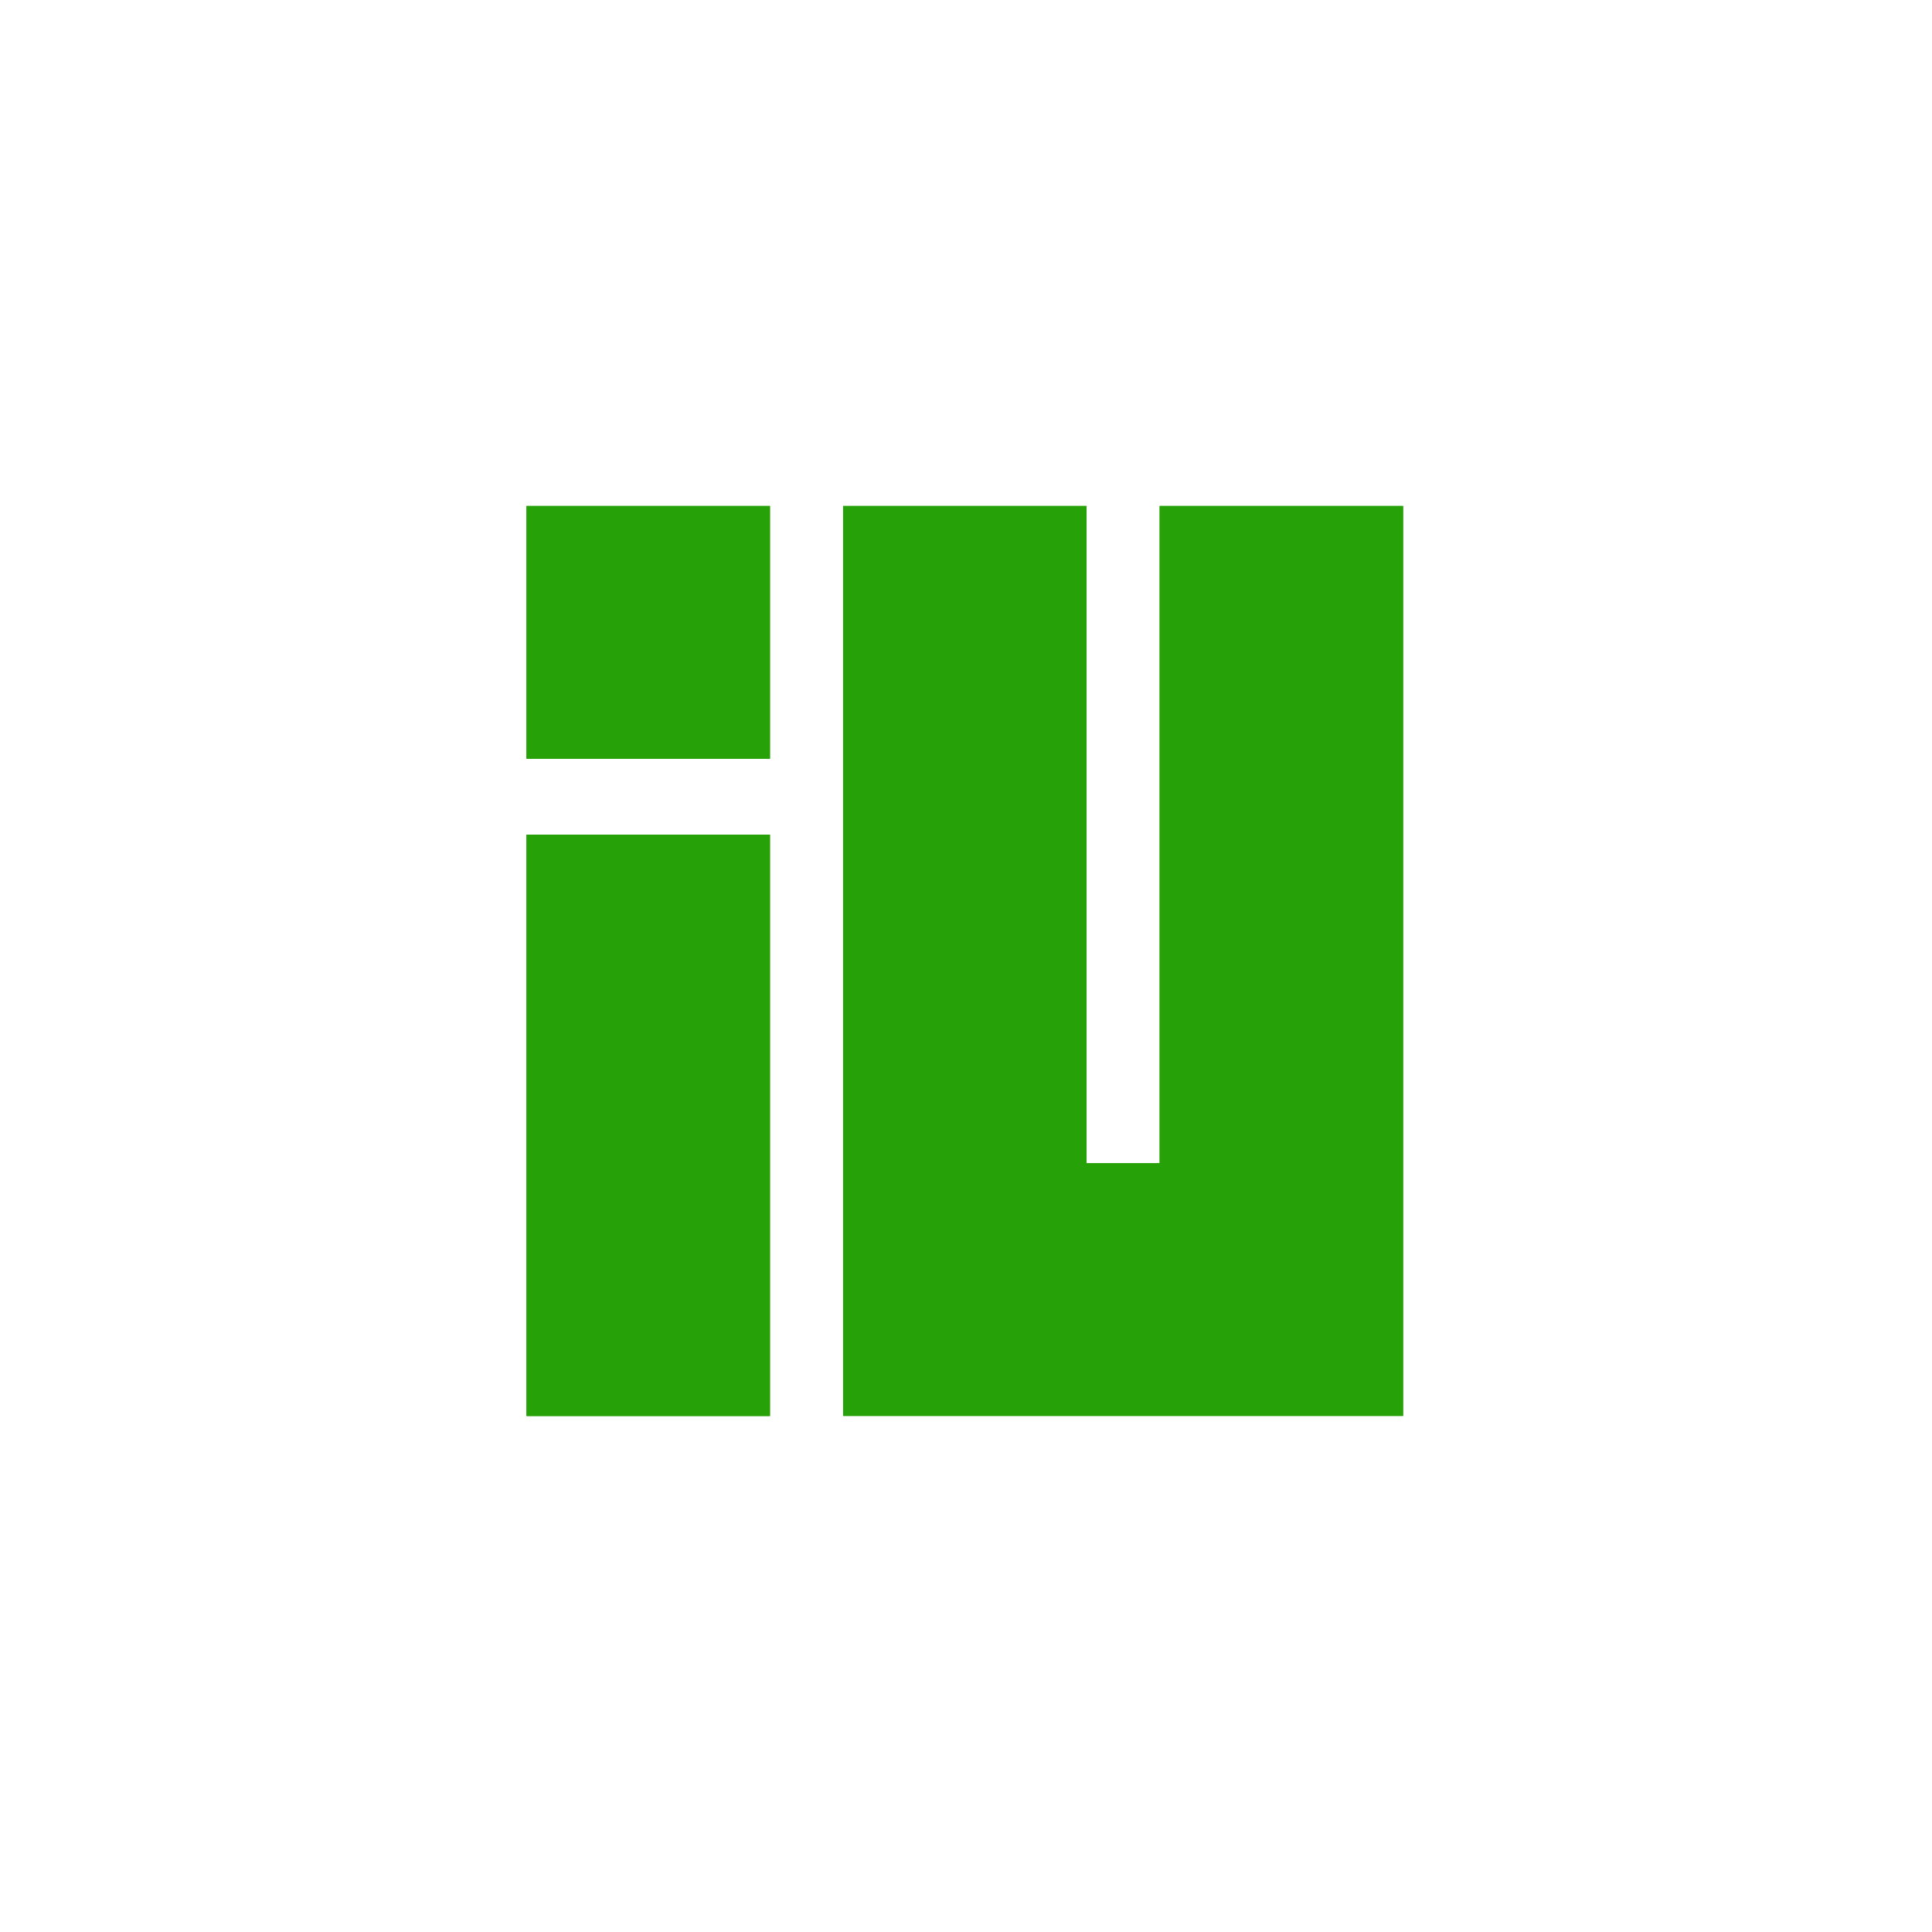 <svg width="62" height="62" viewBox="0 0 62 62" fill="none" xmlns="http://www.w3.org/2000/svg">
<rect width="62" height="62" fill="white"/>
<path d="M24.709 26.785H16.895V45.442H24.709V26.785Z" fill="#27A108"/>
<path d="M37.214 16.238V37.328H34.869V16.238H27.056V45.439H28.718H34.869H37.214H42.502H45.027V16.238H37.214Z" fill="#27A108"/>
<path d="M24.709 16.238H16.895V24.349H24.709V16.238Z" fill="#27A108"/>
<path d="M24.709 26.785H16.895V45.442H24.709V26.785Z" fill="#27A108"/>
<path d="M37.214 16.238V37.328H34.869V16.238H27.056V45.439H28.718H34.869H37.214H42.502H45.027V16.238H37.214Z" fill="#27A108"/>
<path d="M24.709 16.238H16.895V24.349H24.709V16.238Z" fill="#27A108"/>
</svg>
